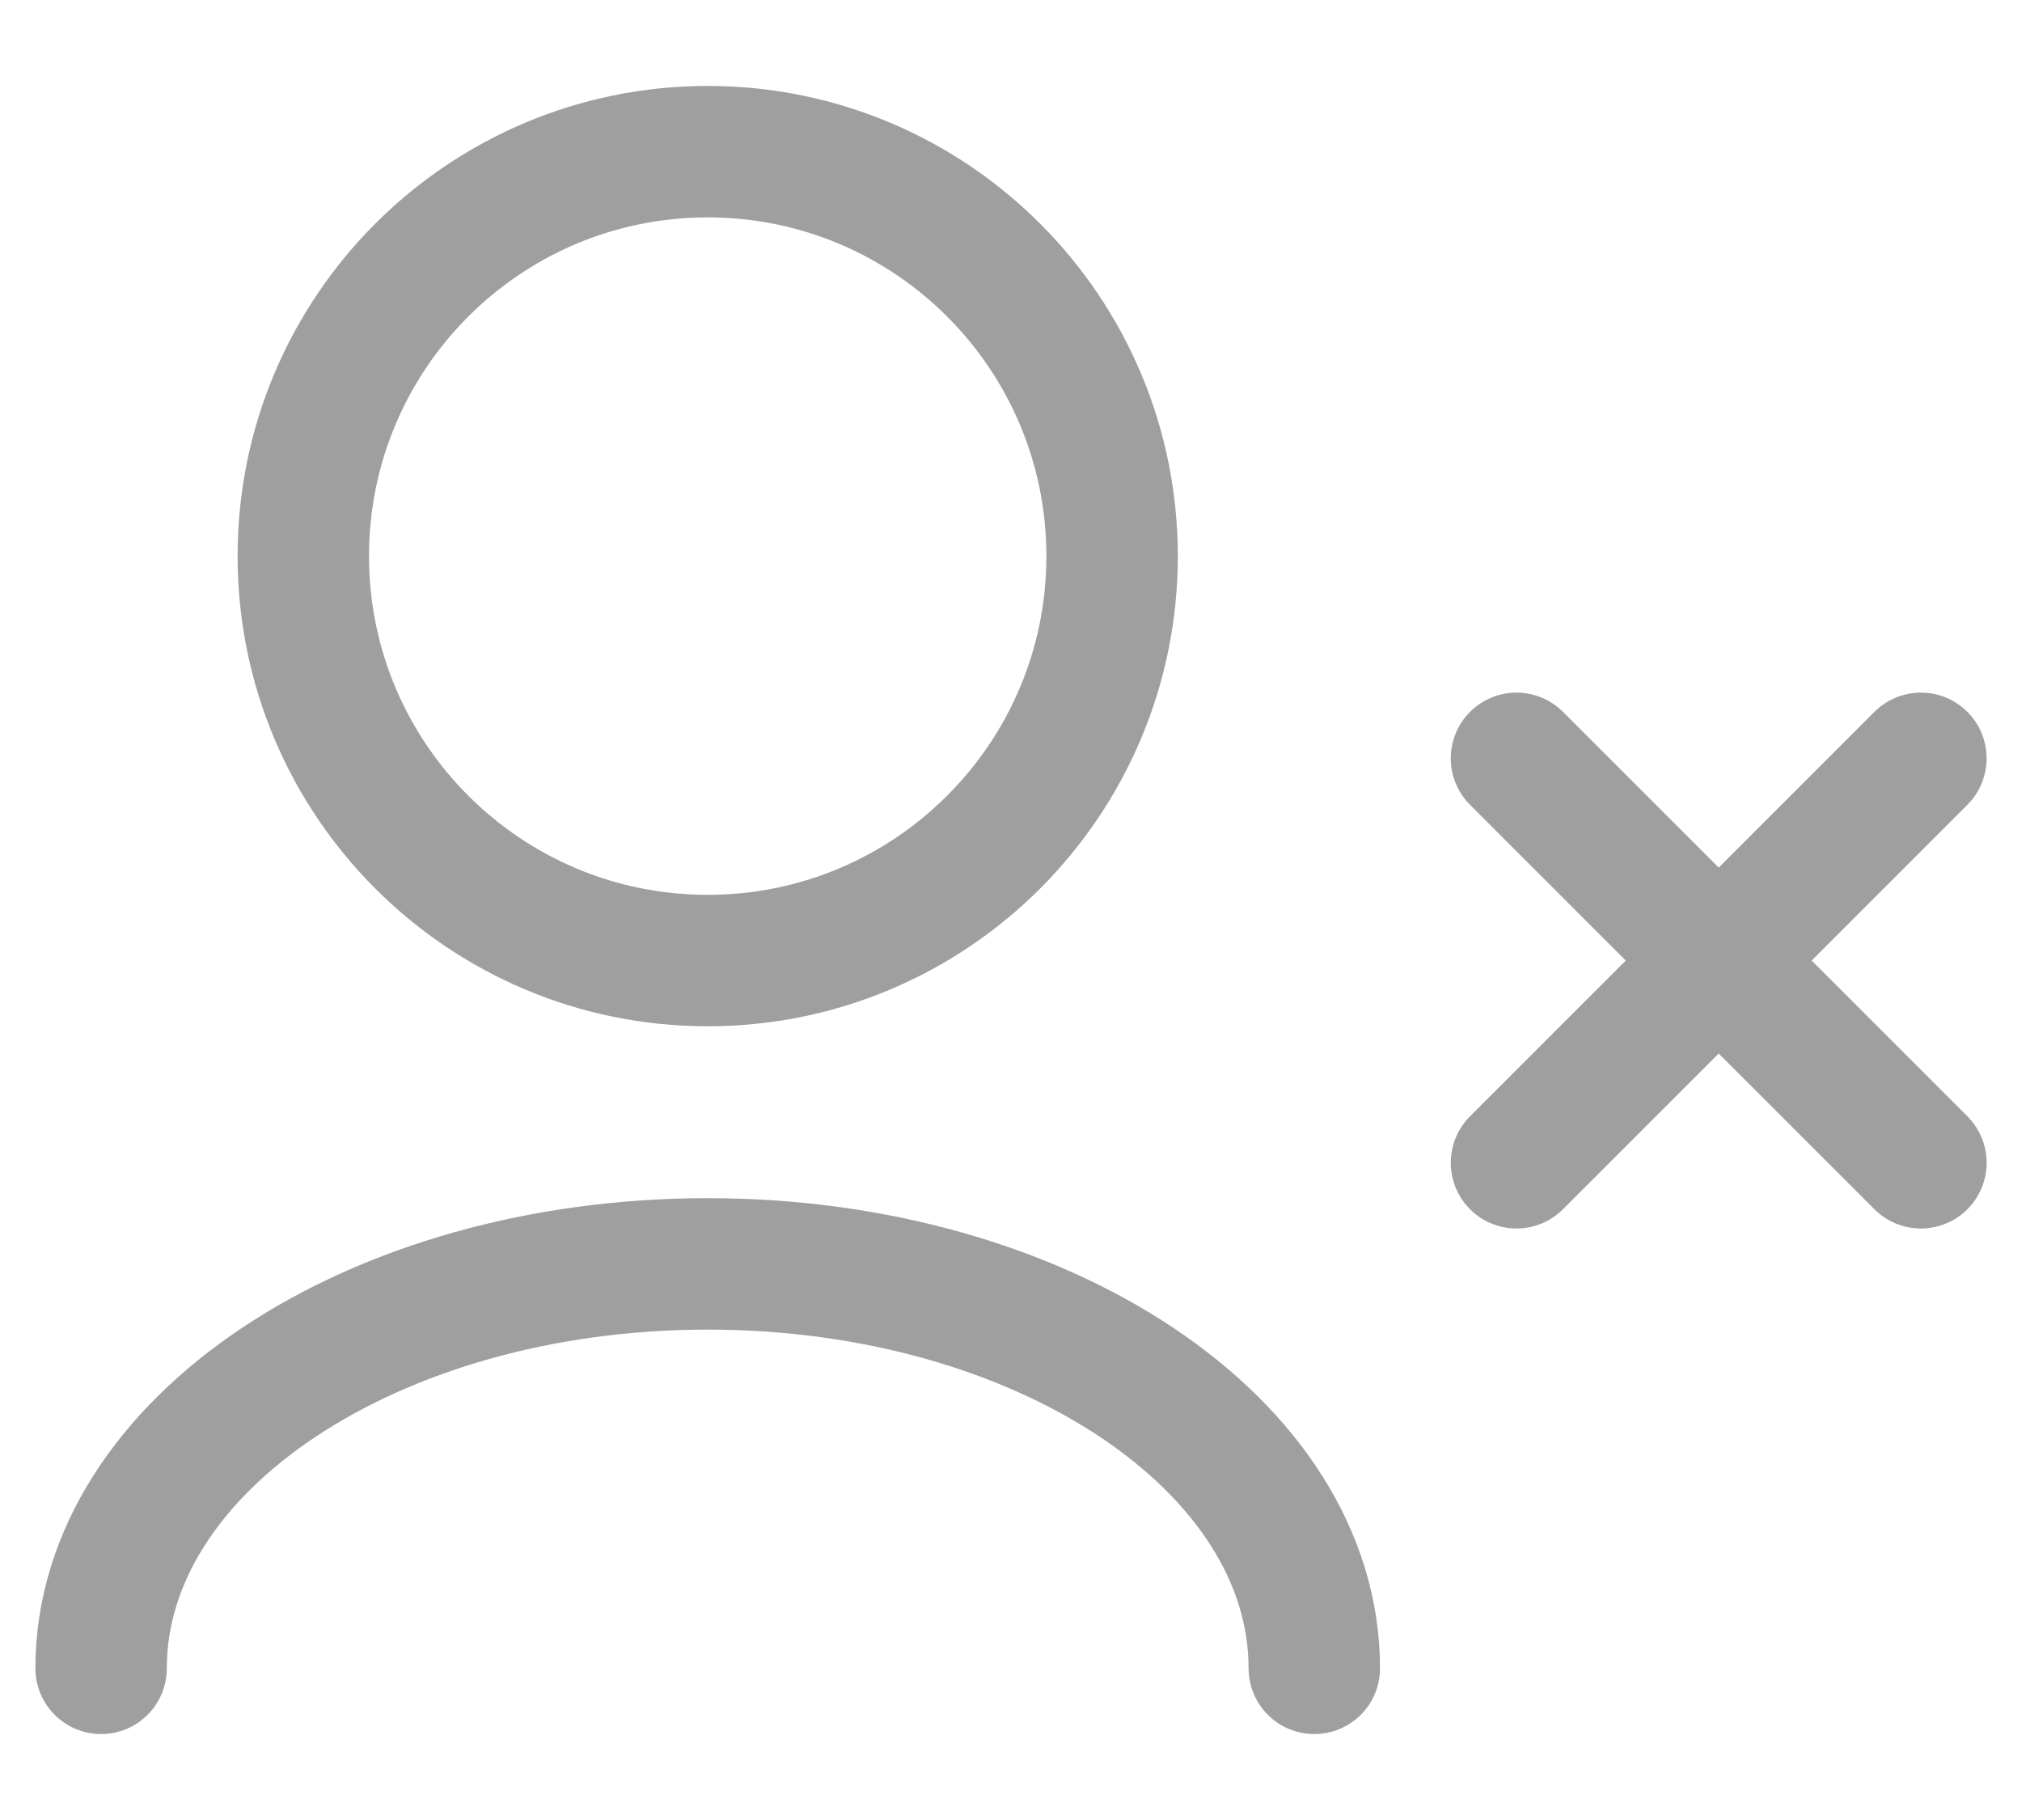 <svg width="20" height="18" viewBox="0 0 20 18" fill="none" xmlns="http://www.w3.org/2000/svg">
<path d="M13 16.5C13 14.291 10.314 12.5 7 12.5C3.686 12.5 1 14.291 1 16.5M15 11.5L19 7.5M15 7.5L19 11.5M7 9.5C4.791 9.5 3 7.709 3 5.5C3 3.291 4.791 1.5 7 1.5C9.209 1.5 11 3.291 11 5.5C11 7.709 9.209 9.5 7 9.5Z" stroke="#9F9F9F" stroke-width="1.3" stroke-linecap="round" stroke-linejoin="round"/>
</svg>
